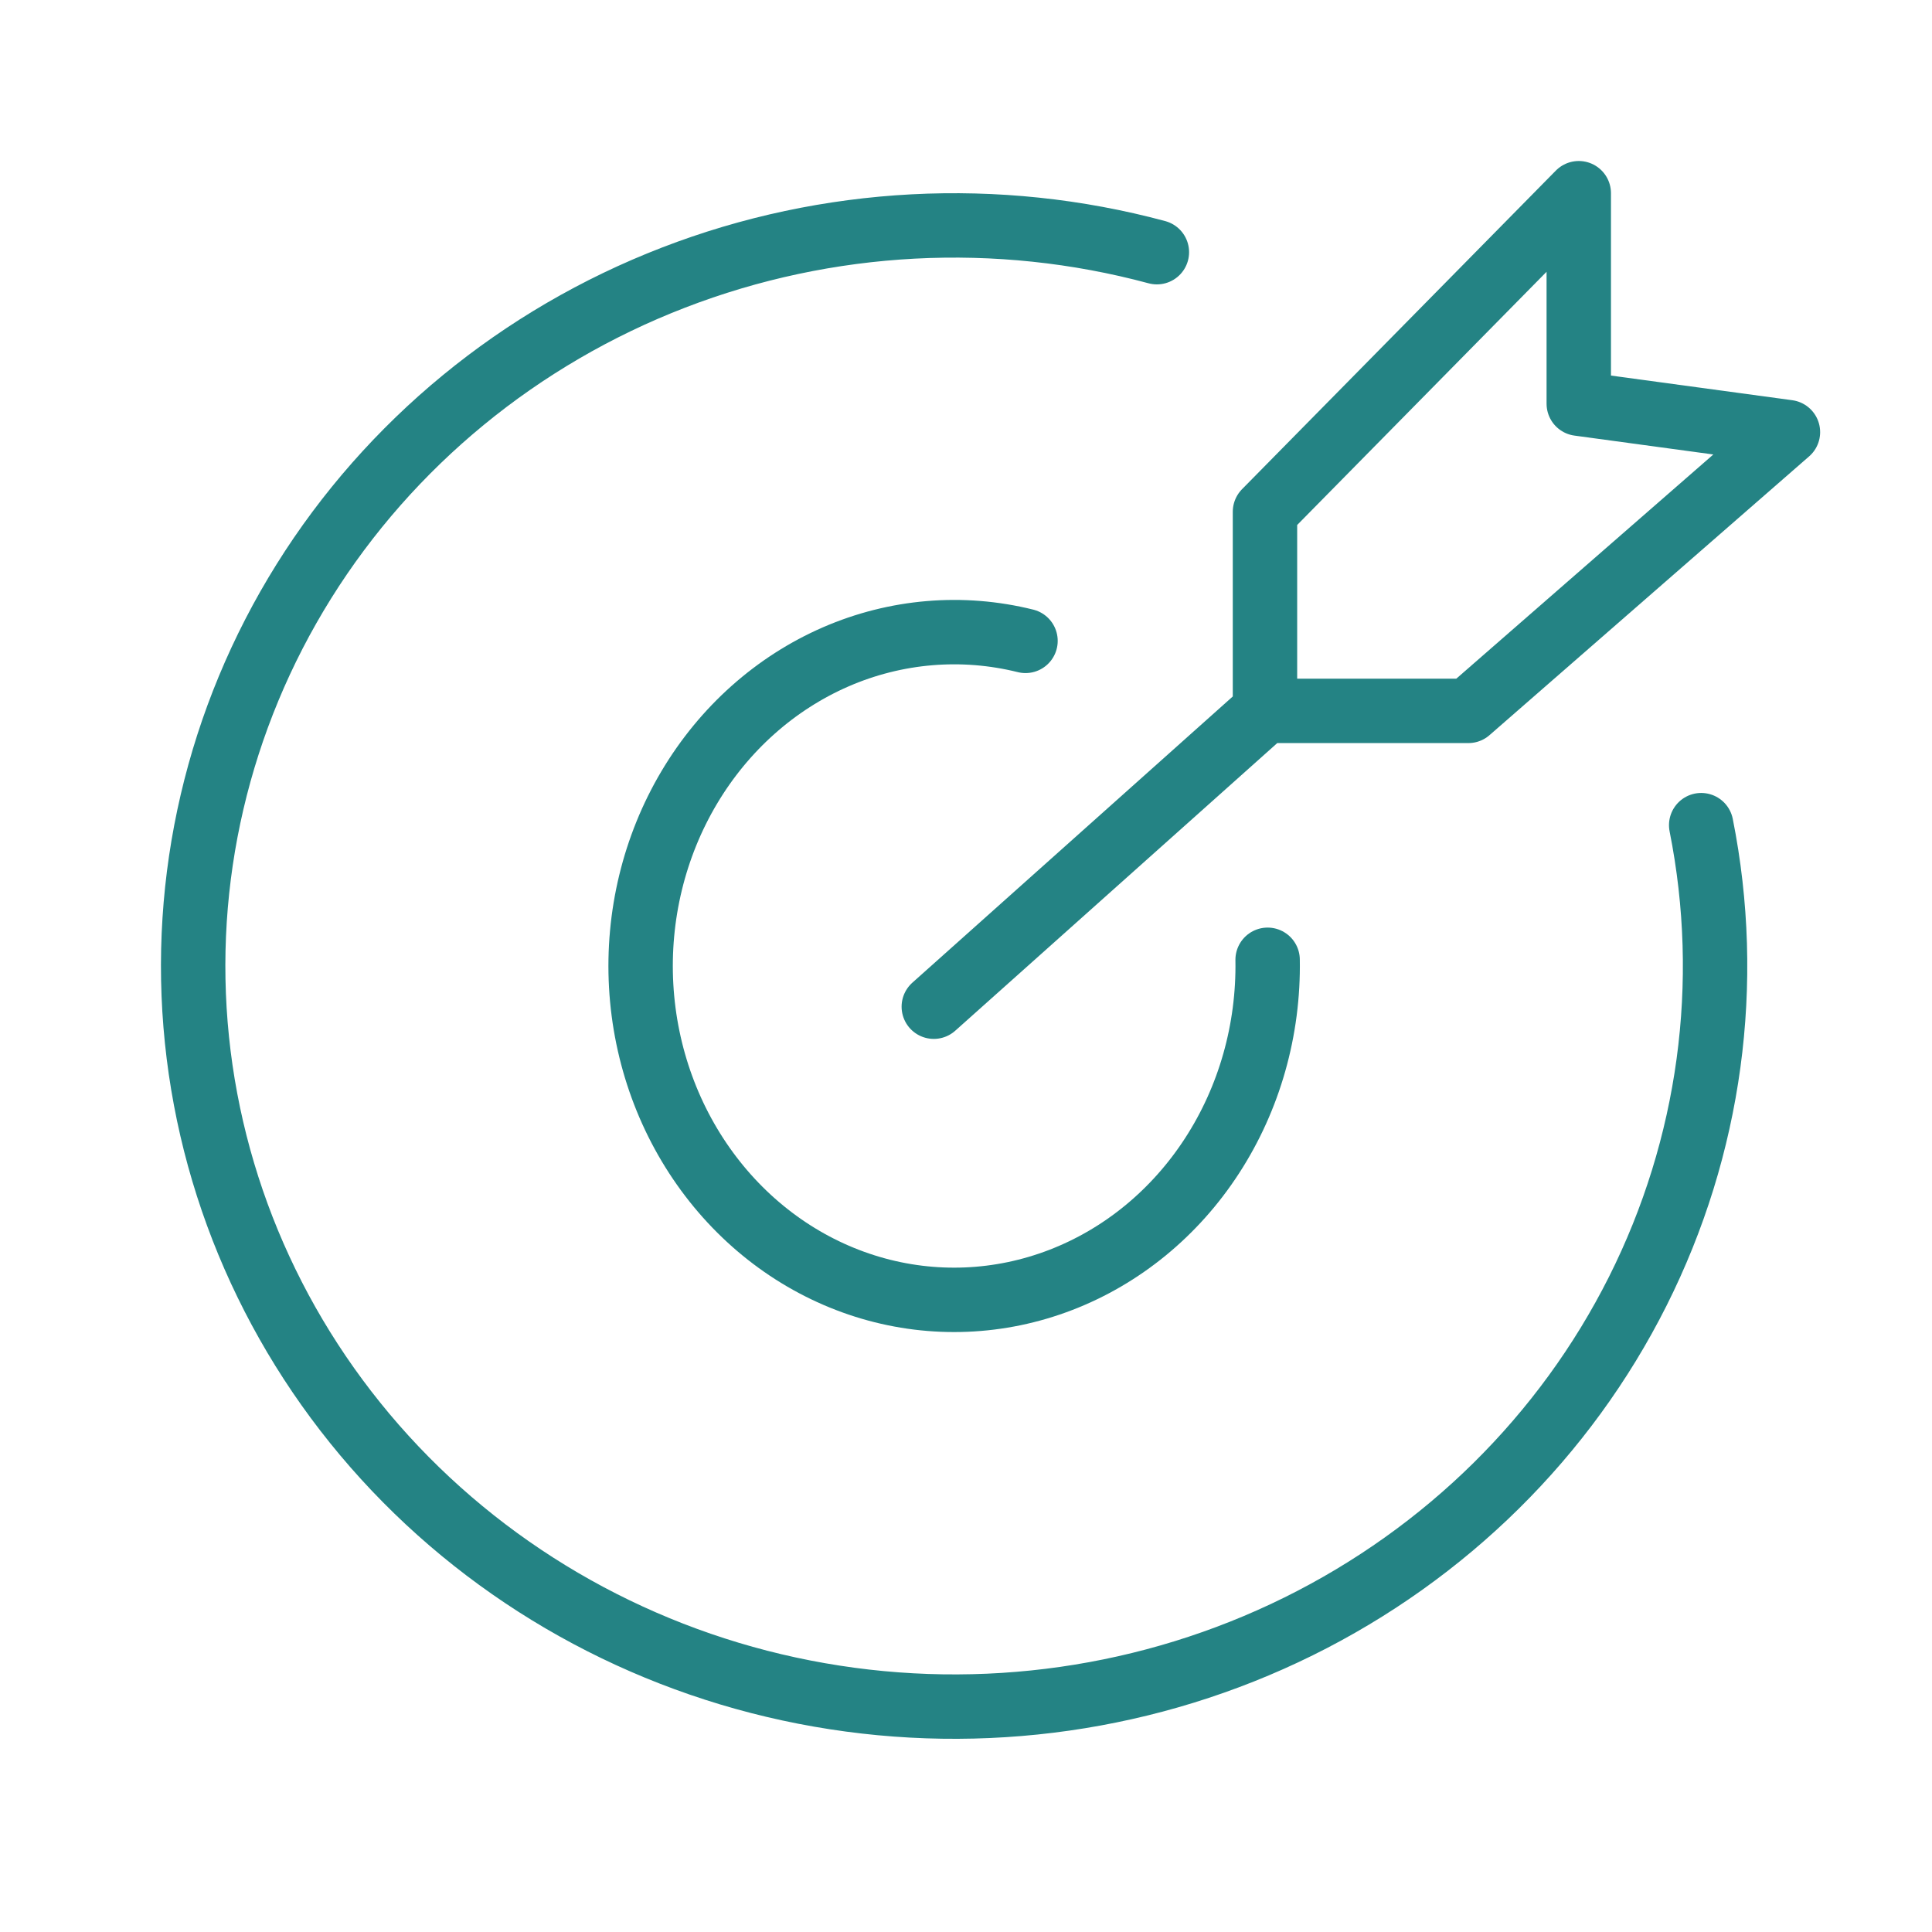 <?xml version="1.0" encoding="utf-8"?>
<!-- Generator: Adobe Illustrator 16.0.4, SVG Export Plug-In . SVG Version: 6.00 Build 0)  -->
<!DOCTYPE svg PUBLIC "-//W3C//DTD SVG 1.1//EN" "http://www.w3.org/Graphics/SVG/1.1/DTD/svg11.dtd">
<svg version="1.1" id="Layer_1" xmlns="http://www.w3.org/2000/svg" xmlns:xlink="http://www.w3.org/1999/xlink" x="0px" y="0px"
	 width="60px" height="60px" viewBox="0 0 60 60" enable-background="new 0 0 60 60" xml:space="preserve">
<path fill="none" stroke="#248384" stroke-width="2" stroke-linecap="round" d="M52.832,25.626c0.977,4.903,0.285,9.985-1.97,14.475
	c-2.255,4.49-5.954,8.146-10.54,10.411s-9.808,3.012-14.872,2.125c-5.063-0.885-9.688-3.354-13.176-7.027
	c-3.487-3.674-5.647-8.35-6.158-13.32c-0.511-4.97,0.655-9.969,3.323-14.24c2.669-4.271,6.697-7.583,11.478-9.429
	C25.7,6.774,30.97,6.498,35.928,7.832"/>
<path fill="none" stroke="#248384" stroke-width="2" stroke-linecap="round" d="M39.367,29.807c0.037,2.174-0.567,4.301-1.724,6.084
	c-1.155,1.782-2.802,3.128-4.701,3.859c-1.897,0.731-3.962,0.816-5.906,0.243c-1.945-0.573-3.683-1.778-4.963-3.458
	c-1.282-1.681-2.04-3.75-2.161-5.921c-0.121-2.17,0.402-4.322,1.49-6.154s2.683-3.248,4.553-4.061
	c1.87-0.812,3.929-0.984,5.893-0.496"/>
<path fill="none" stroke="#248384" stroke-width="2" stroke-linecap="round" stroke-linejoin="round" d="M39.285,22.077h6.316
	l9.925-8.657l-6.496-0.883V6l-9.745,9.894V22.077z M39.285,22.077L29,31.264"/>
</svg>
